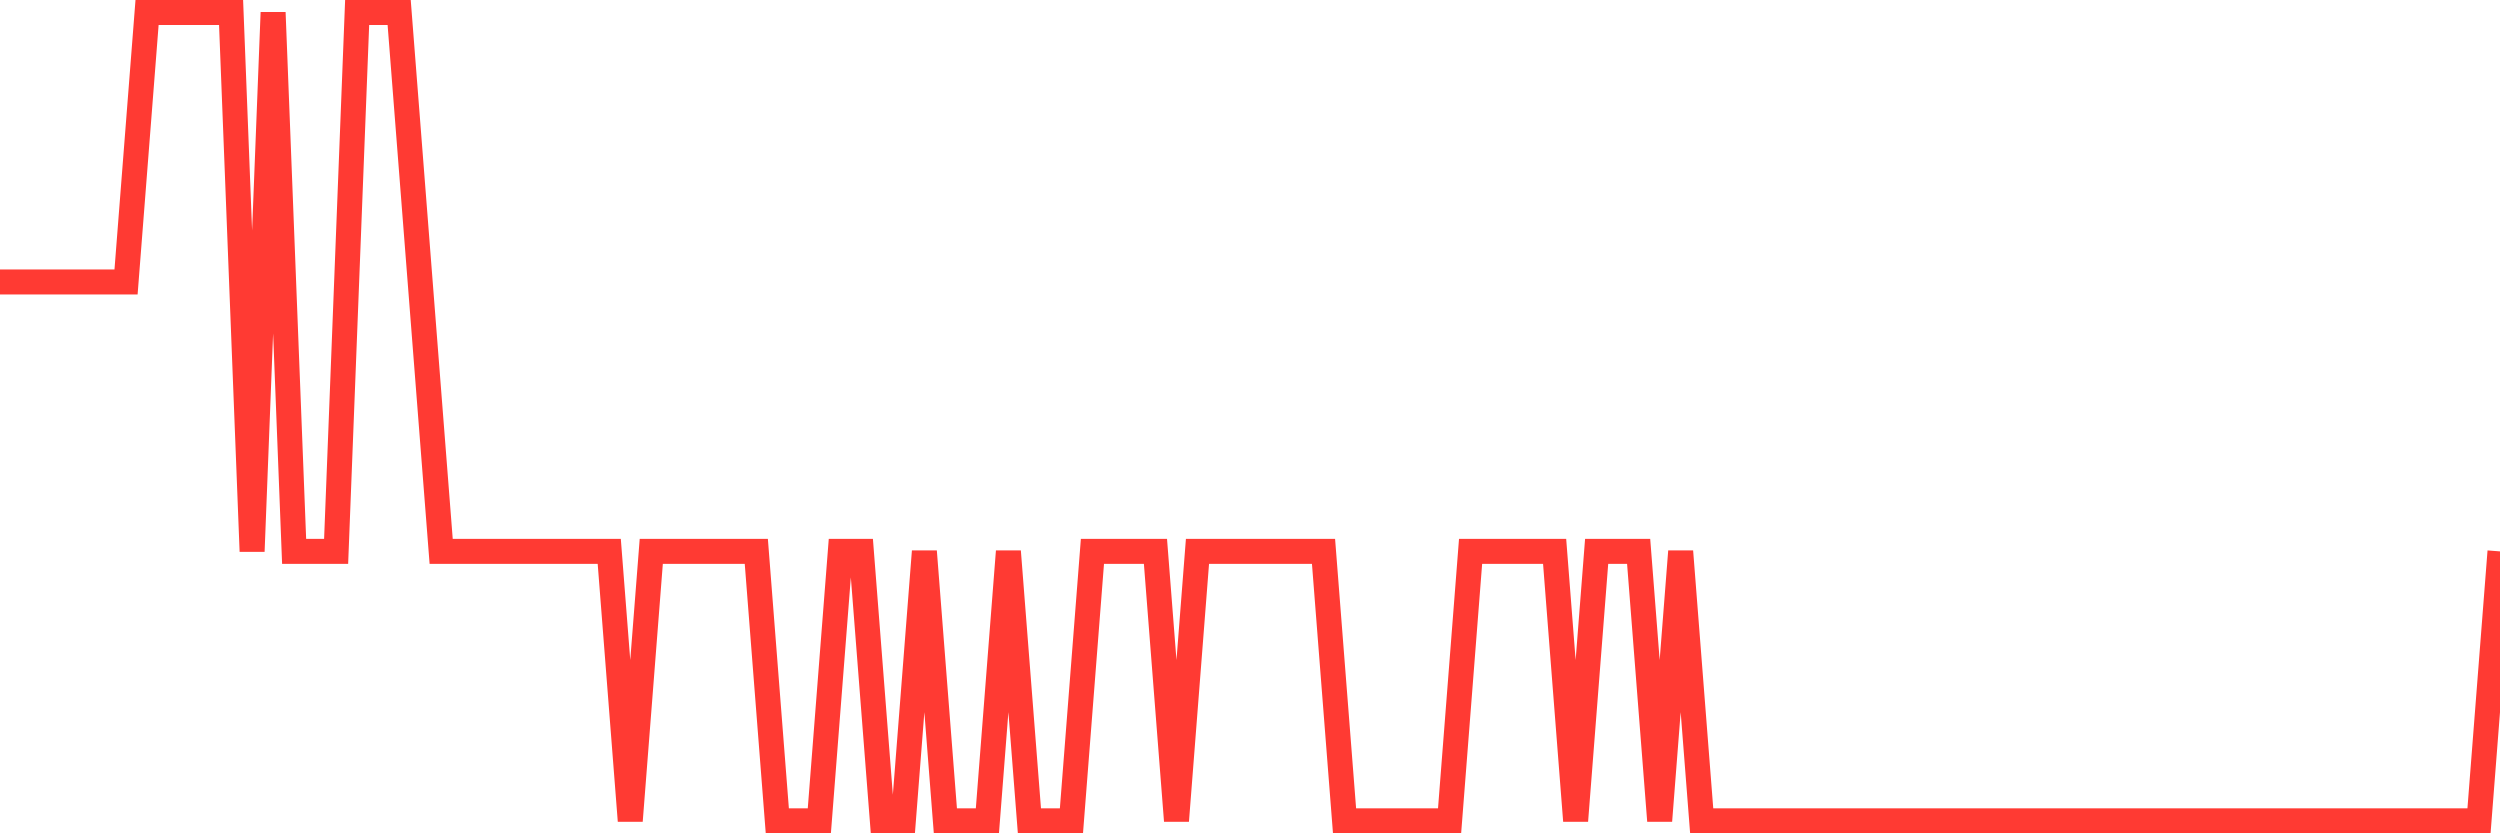<svg
  xmlns="http://www.w3.org/2000/svg"
  xmlns:xlink="http://www.w3.org/1999/xlink"
  width="120"
  height="40"
  viewBox="0 0 120 40"
  preserveAspectRatio="none"
>
  <polyline
    points="0,13.533 1.008,13.533 2.017,13.533 3.025,13.533 4.034,13.533 5.042,13.533 6.05,13.533 7.059,0.6 8.067,0.6 9.076,0.6 10.084,0.6 11.092,0.6 12.101,26.467 13.109,0.6 14.118,26.467 15.126,26.467 16.134,26.467 17.143,0.6 18.151,0.6 19.16,0.6 20.168,13.533 21.176,26.467 22.185,26.467 23.193,26.467 24.202,26.467 25.21,26.467 26.218,26.467 27.227,26.467 28.235,26.467 29.244,26.467 30.252,39.4 31.261,26.467 32.269,26.467 33.277,26.467 34.286,26.467 35.294,26.467 36.303,26.467 37.311,39.4 38.319,39.4 39.328,39.4 40.336,26.467 41.345,26.467 42.353,39.4 43.361,39.4 44.37,26.467 45.378,39.4 46.387,39.4 47.395,39.4 48.403,26.467 49.412,39.4 50.42,39.4 51.429,39.4 52.437,26.467 53.445,26.467 54.454,26.467 55.462,26.467 56.471,39.4 57.479,26.467 58.487,26.467 59.496,26.467 60.504,26.467 61.513,26.467 62.521,26.467 63.529,26.467 64.538,39.4 65.546,39.4 66.555,39.4 67.563,39.4 68.571,39.4 69.58,39.4 70.588,26.467 71.597,26.467 72.605,26.467 73.613,26.467 74.622,26.467 75.63,39.4 76.639,26.467 77.647,26.467 78.655,26.467 79.664,39.4 80.672,26.467 81.681,39.4 82.689,39.4 83.697,39.4 84.706,39.4 85.714,39.4 86.723,39.4 87.731,39.4 88.739,39.4 89.748,39.4 90.756,39.4 91.765,39.4 92.773,39.4 93.782,39.4 94.79,39.4 95.798,39.4 96.807,39.4 97.815,39.4 98.824,39.4 99.832,39.4 100.84,39.4 101.849,39.4 102.857,39.4 103.866,39.4 104.874,39.4 105.882,39.4 106.891,39.4 107.899,39.4 108.908,39.4 109.916,39.4 110.924,39.4 111.933,39.4 112.941,39.4 113.95,39.4 114.958,39.4 115.966,39.4 116.975,39.4 117.983,39.4 118.992,39.4 120,26.467"
    fill="none"
    stroke="#ff3a33"
    stroke-width="1.2"
  >
  </polyline>
</svg>